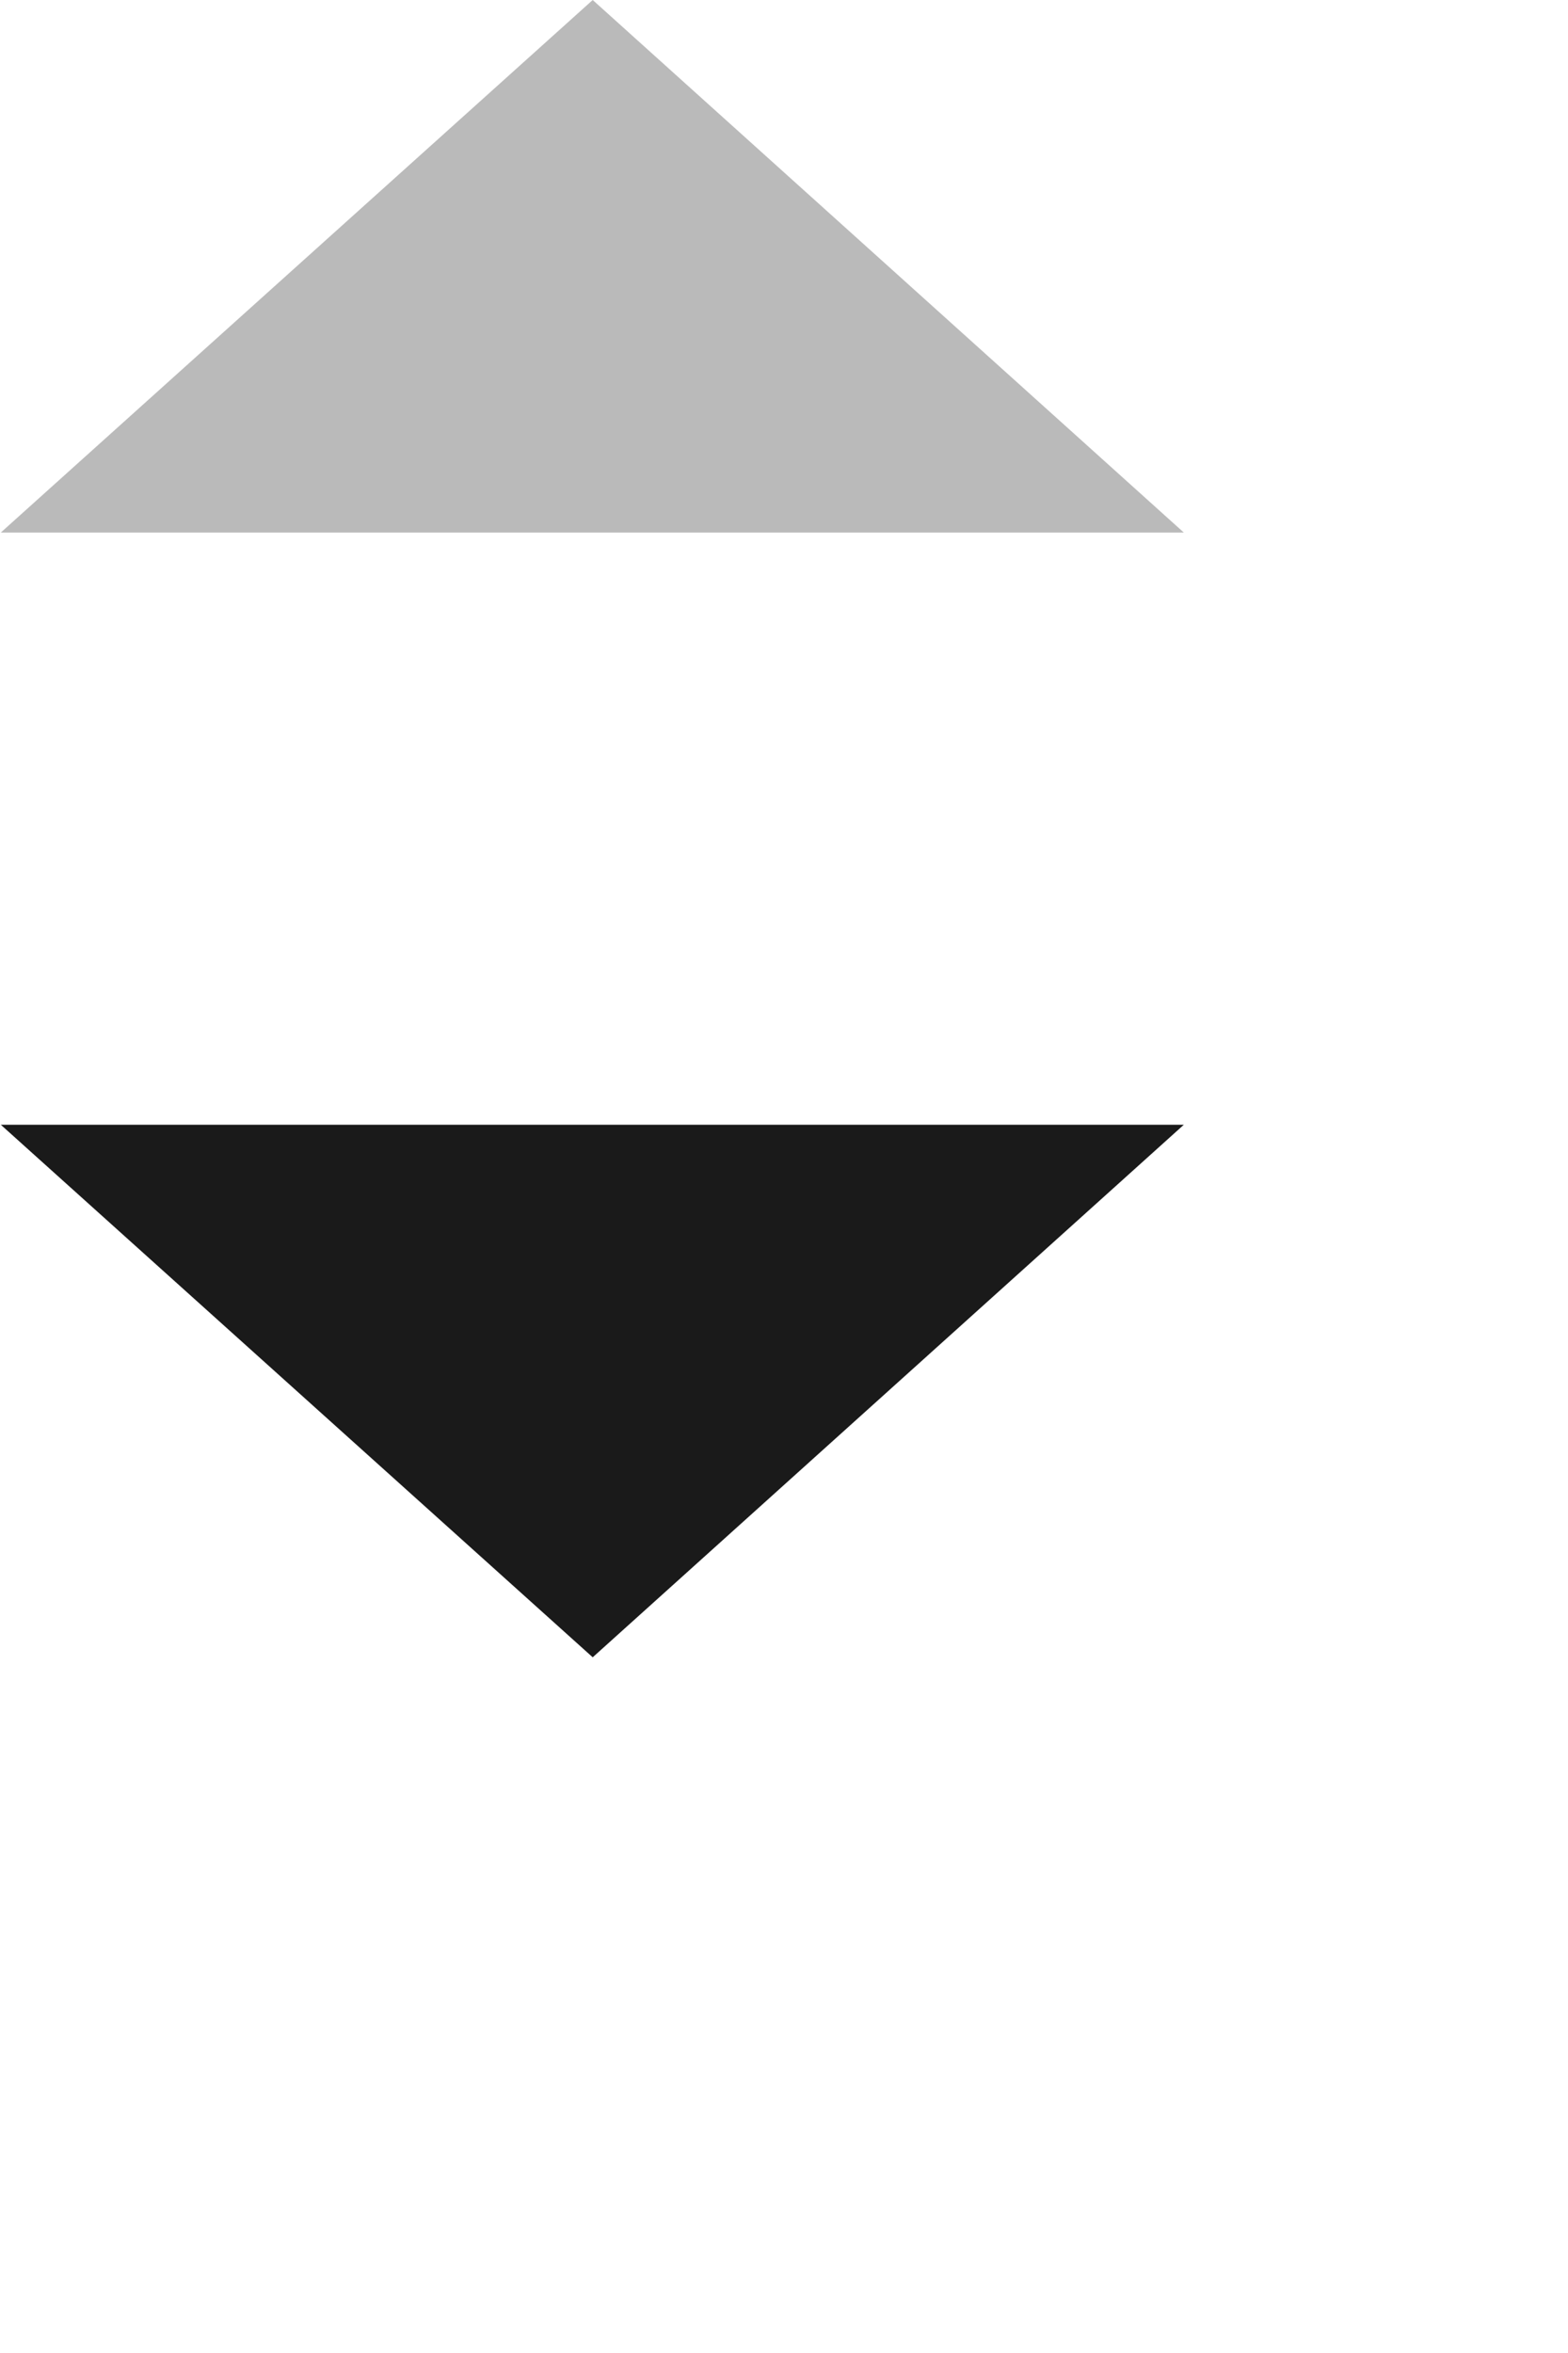 <?xml version="1.0" encoding="utf-8"?>
<svg xmlns="http://www.w3.org/2000/svg" fill="none" height="100%" overflow="visible" preserveAspectRatio="none" style="display: block;" viewBox="0 0 2 3" width="100%">
<g id="Group 3009">
<path d="M0.756 2.88777e-06L0.001 0.679H1.51L0.756 2.88777e-06Z" fill="#1A1A1A" id="Vector 29" opacity="0.3"/>
<path d="M0.756 2.113L0.001 1.434H1.51L0.756 2.113Z" fill="#1A1A1A" id="Vector 30"/>
</g>
</svg>